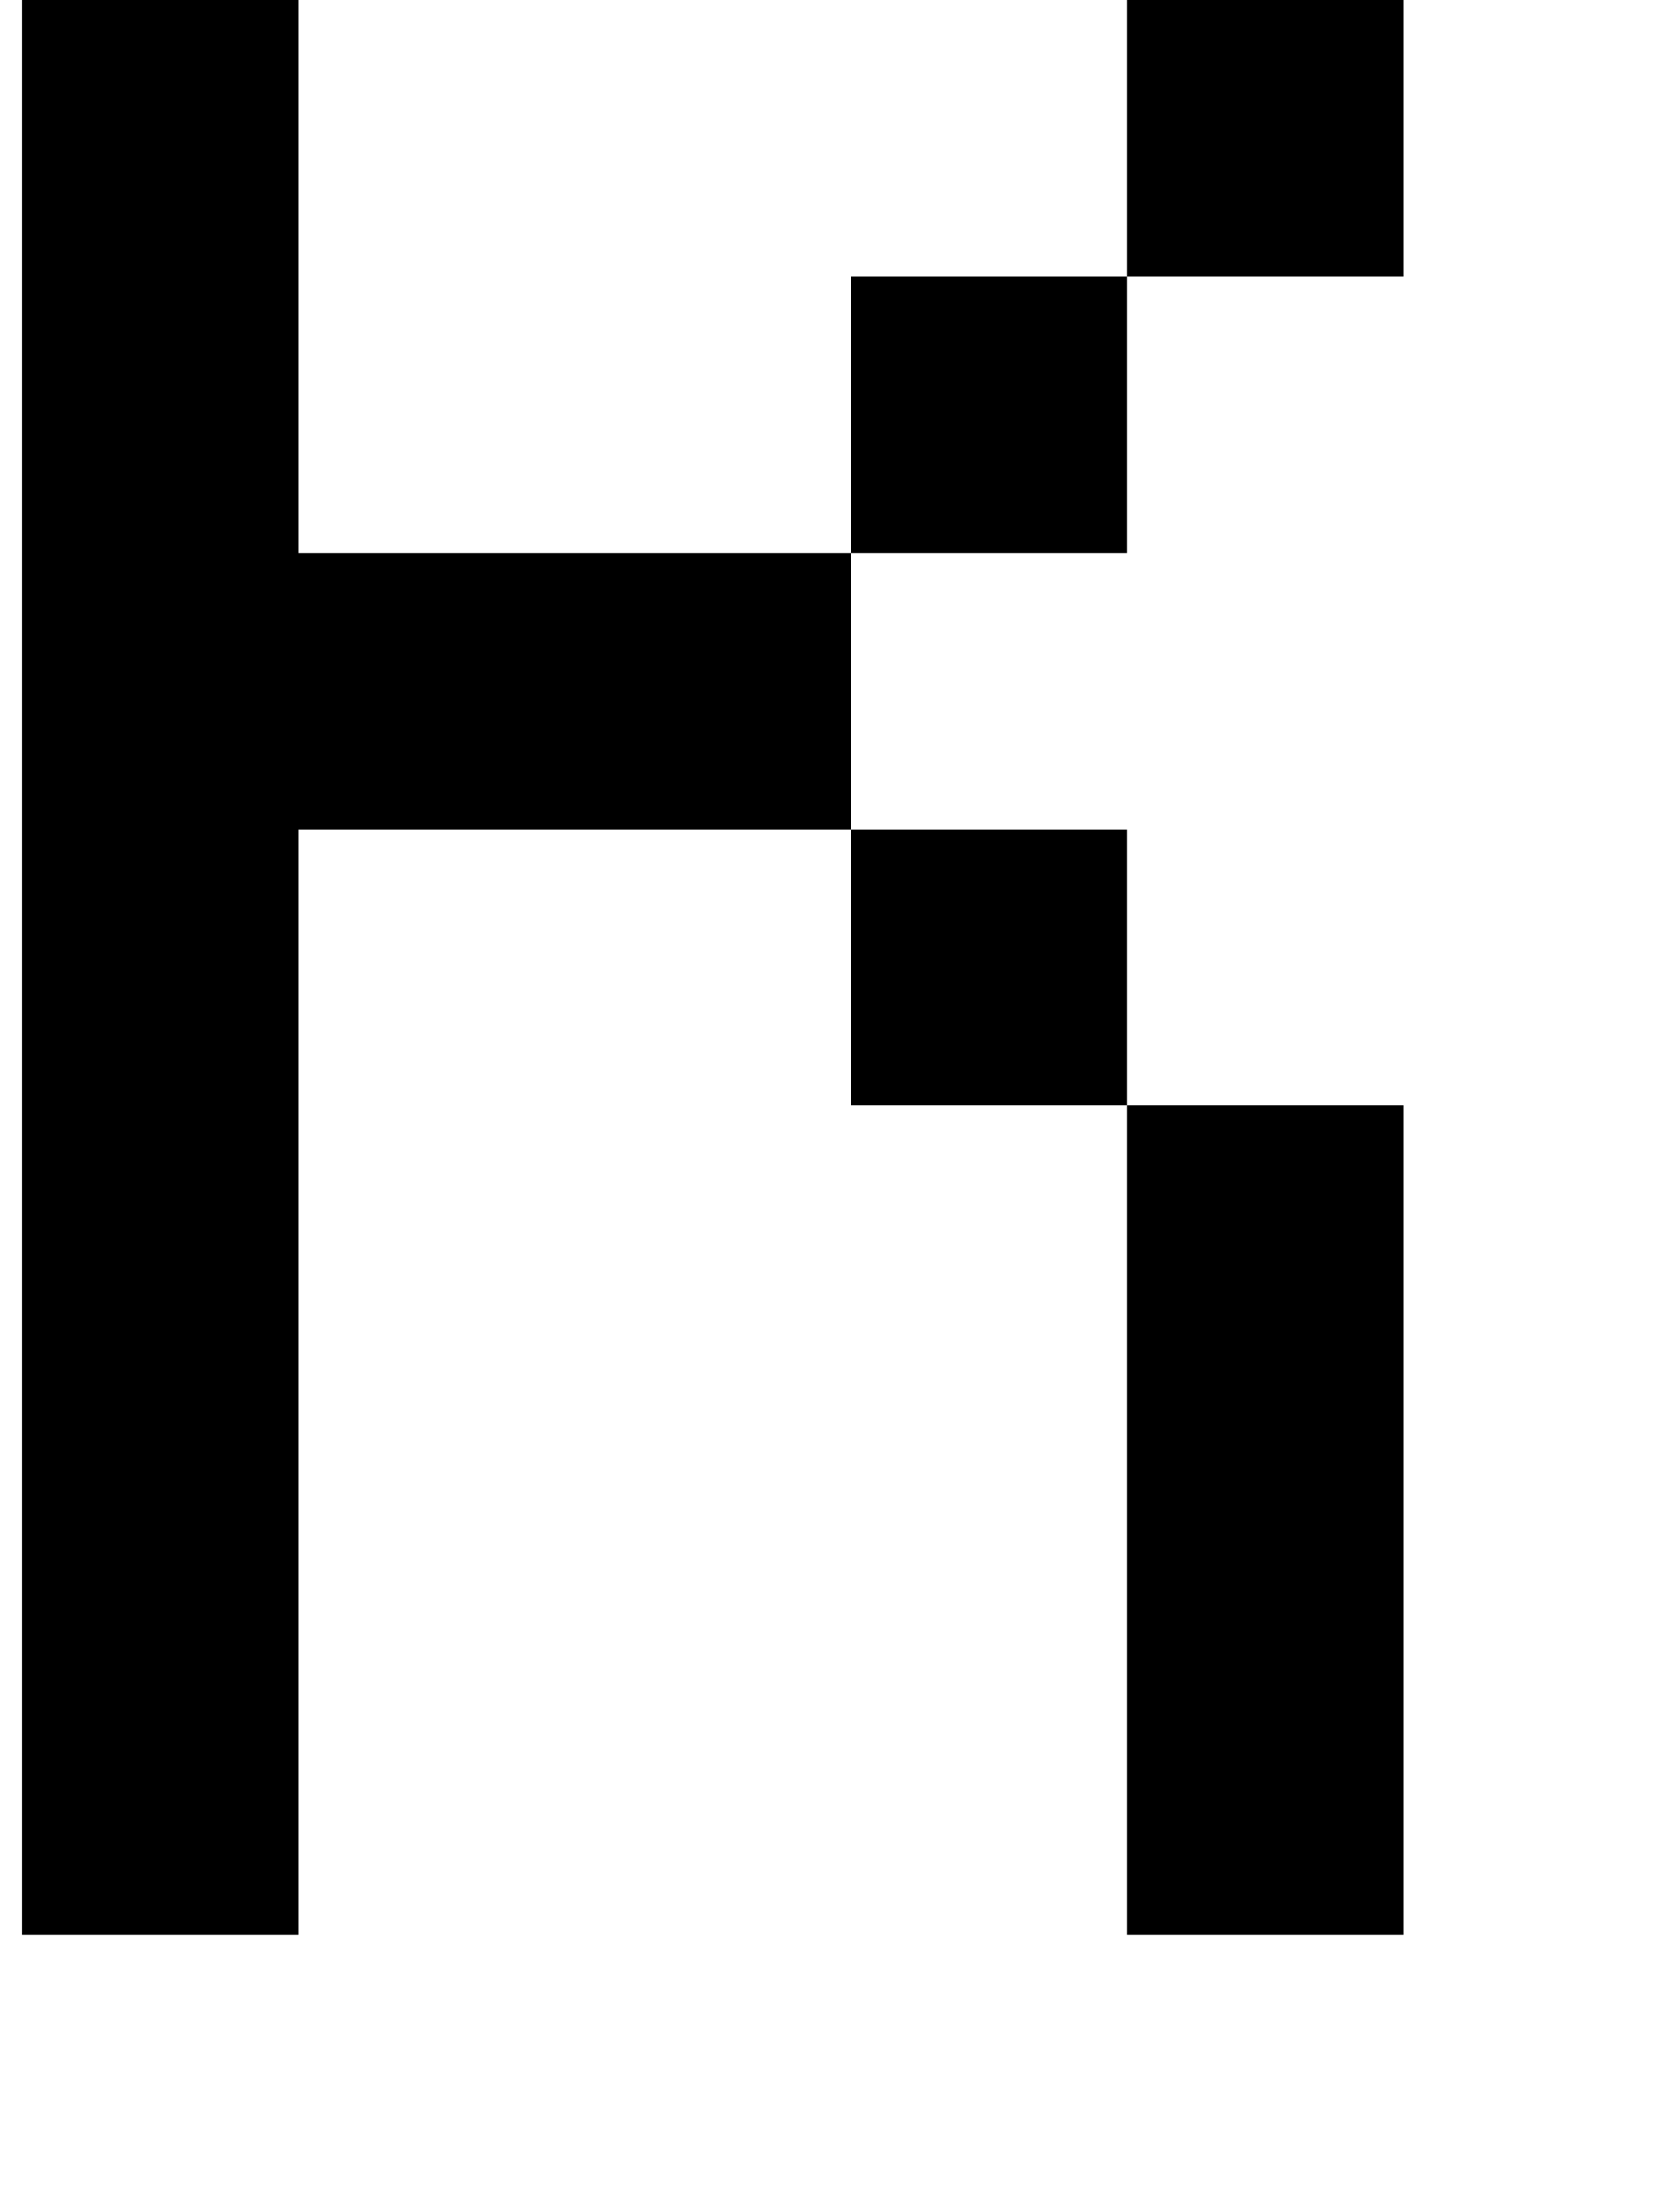<?xml version="1.0" standalone="no"?>
<!DOCTYPE svg PUBLIC "-//W3C//DTD SVG 1.1//EN" "http://www.w3.org/Graphics/SVG/1.1/DTD/svg11.dtd" >
<svg xmlns="http://www.w3.org/2000/svg" xmlns:xlink="http://www.w3.org/1999/xlink" version="1.1" viewBox="-10 0 760 1000">
   <path fill="currentColor"
d="M500 875v-125v-125v-125h125v125v125v125h-125zM0 875v-125v-125v-125v-125v-125v-125v-125h125v125v125h125h125v125h125v125h-125v-125h-125h-125v125v125v125v125h-125zM250 0v-125h125v125h-125zM375 250v-125h125v125h-125zM500 125v-125h125v125h-125zM375 -125
v-125h125v125h-125z" />
</svg>
